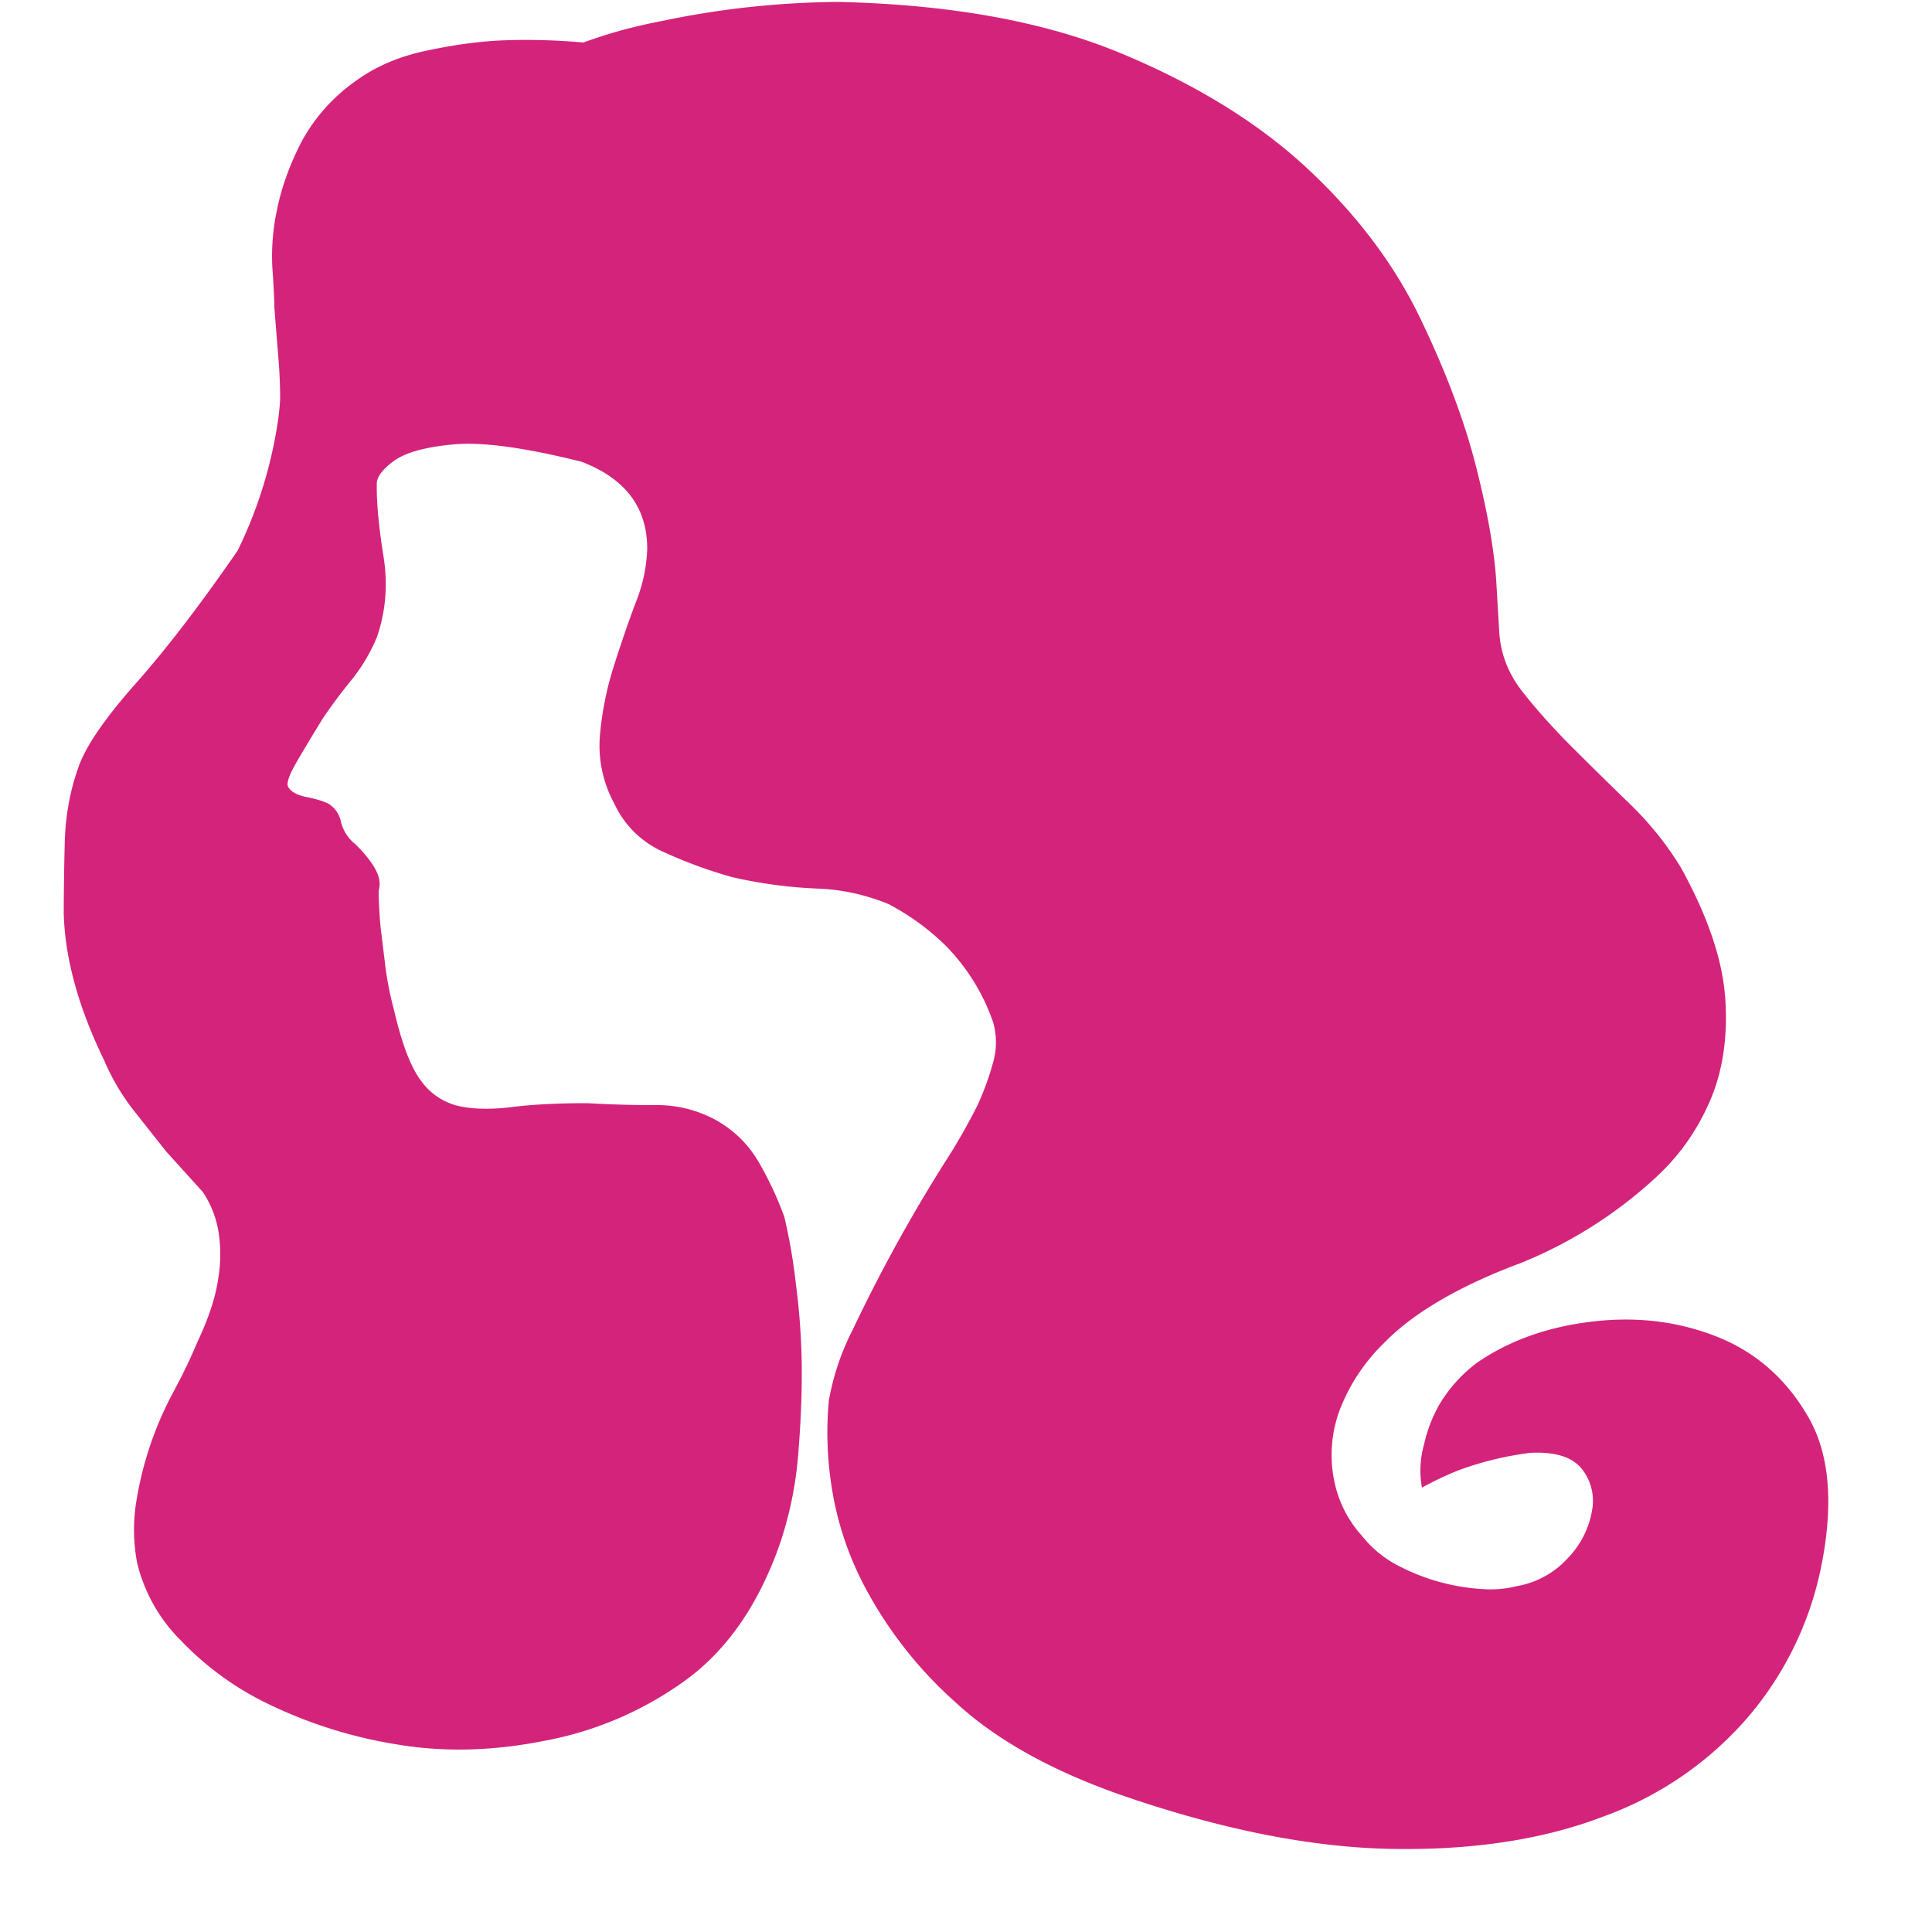 <?xml version="1.0" standalone="no"?><!DOCTYPE svg PUBLIC "-//W3C//DTD SVG 1.1//EN" "http://www.w3.org/Graphics/SVG/1.1/DTD/svg11.dtd"><svg t="1733812928255" class="icon" viewBox="0 0 1024 1024" version="1.1" xmlns="http://www.w3.org/2000/svg" p-id="5267" xmlns:xlink="http://www.w3.org/1999/xlink" width="256" height="256"><path d="M811.008 770.048a170.411 170.411 0 0 0-37.888 9.216c-6.827 2.731-13.312 5.803-19.456 9.216a50.347 50.347 0 0 1 1.024-22.528 76.715 76.715 0 0 1 8.192-21.504 76.629 76.629 0 0 1 20.48-22.528c17.067-11.605 37.376-18.773 60.928-21.504 23.552-2.731 45.568 0 66.048 8.192s36.523 22.357 48.128 42.496c11.605 20.139 13.653 47.616 6.144 82.432a176.64 176.64 0 0 1-37.888 76.288 183.211 183.211 0 0 1-76.288 52.736c-31.744 12.288-69.12 18.091-112.128 17.408-43.008-0.683-91.136-10.24-144.384-28.672-36.864-12.971-65.877-29.184-87.04-48.64a219.819 219.819 0 0 1-47.616-59.904 168.448 168.448 0 0 1-18.944-57.856 183.808 183.808 0 0 1-1.024-42.496 133.12 133.12 0 0 1 12.8-37.888 840.277 840.277 0 0 1 51.712-93.184c5.461-8.875 10.24-17.408 14.336-25.6 3.413-7.509 6.144-15.019 8.192-22.528a38.4 38.4 0 0 0 0-21.504 108.203 108.203 0 0 0-25.6-40.96 129.195 129.195 0 0 0-29.696-21.504 109.483 109.483 0 0 0-35.84-8.192 245.931 245.931 0 0 1-47.104-6.144 245.163 245.163 0 0 1-36.352-13.312 51.627 51.627 0 0 1-26.112-25.6 64 64 0 0 1-7.68-35.84 167.253 167.253 0 0 1 7.168-36.352c3.755-11.947 7.68-23.381 11.776-34.304a83.456 83.456 0 0 0 6.144-28.672c0-21.845-11.605-37.205-34.816-46.08-30.037-7.509-52.565-10.581-67.584-9.216-15.019 1.365-25.6 4.267-31.744 8.704-6.144 4.437-9.216 8.533-9.216 12.288v1.536c0 9.557 1.195 21.845 3.584 36.864 2.389 15.019 1.195 29.355-3.584 43.008a93.867 93.867 0 0 1-13.824 23.04 271.36 271.36 0 0 0-14.848 19.968c-5.461 8.875-10.069 16.555-13.824 23.04-3.755 6.485-5.291 10.752-4.608 12.8 1.365 2.731 4.608 4.608 9.728 5.632 5.12 1.024 9.045 2.219 11.776 3.584a14.507 14.507 0 0 1 6.656 9.728 21.589 21.589 0 0 0 7.68 11.776c6.827 6.827 10.923 12.629 12.288 17.408a12.8 12.8 0 0 1 0 7.168c0 5.461 0.341 11.947 1.024 19.456l2.56 20.992c1.024 7.851 2.56 15.531 4.608 23.04 4.096 17.749 8.875 30.208 14.336 37.376a33.792 33.792 0 0 0 19.968 13.312c7.851 1.707 17.237 1.877 28.16 0.512s24.235-2.048 39.936-2.048c11.605 0.683 23.552 1.024 35.84 1.024a64.853 64.853 0 0 1 32.768 8.192c9.557 5.461 17.067 12.971 22.528 22.528 5.461 9.557 9.899 19.115 13.312 28.672 2.731 11.605 4.779 23.552 6.144 35.84 2.048 15.701 3.072 31.403 3.072 47.104 0 13.653-0.683 28.501-2.048 44.544a194.731 194.731 0 0 1-10.24 47.616c-11.605 32.085-28.672 55.979-51.2 71.68a184.405 184.405 0 0 1-72.704 30.72c-27.307 5.461-53.248 6.144-77.824 2.048a244.992 244.992 0 0 1-66.56-20.48 160.085 160.085 0 0 1-48.64-34.816 86.443 86.443 0 0 1-23.04-40.96 93.269 93.269 0 0 1-0.512-32.256 183.893 183.893 0 0 1 19.968-58.88c4.779-8.875 8.875-17.408 12.288-25.6 6.144-12.971 9.899-24.405 11.264-34.304a76.715 76.715 0 0 0 0-25.088 53.845 53.845 0 0 0-8.192-20.48l-19.456-21.504-17.408-22.016a116.736 116.736 0 0 1-15.36-26.112c-13.653-27.989-20.821-53.931-21.504-77.824 0-10.24 0.171-22.699 0.512-37.376s2.901-28.501 7.68-41.472c4.096-10.923 14.165-25.429 30.208-43.52 16.043-18.091 33.963-41.472 53.76-70.144a234.923 234.923 0 0 0 21.504-69.632c0.683-5.461 1.024-9.216 1.024-11.264 0-6.827-0.341-14.336-1.024-22.528a4036.864 4036.864 0 0 1-2.048-25.6c0-4.096-0.341-10.923-1.024-20.48a116.907 116.907 0 0 1 2.56-31.744c2.389-11.605 6.656-23.381 12.8-35.328a93.867 93.867 0 0 1 28.672-32.256c10.24-7.509 22.357-12.8 36.352-15.872 13.995-3.072 27.136-4.949 39.424-5.632 14.336-0.683 29.355-0.341 45.056 1.024 12.971-4.779 26.624-8.533 40.96-11.264a468.651 468.651 0 0 1 94.208-10.24c59.392 1.365 109.227 10.411 149.504 27.136s73.387 37.205 99.328 61.44c25.941 24.235 45.739 50.517 59.392 78.848 13.653 28.331 23.552 54.613 29.696 78.848 6.144 24.235 9.728 44.715 10.752 61.44l1.536 26.112c0.683 11.605 4.779 22.187 12.288 31.744 7.509 9.557 16.213 19.285 26.112 29.184 9.899 9.899 20.139 19.968 30.72 30.208 10.581 10.24 19.627 21.504 27.136 33.792 14.336 25.941 22.187 49.152 23.552 69.632 1.365 20.48-1.365 38.571-8.192 54.272s-16.384 29.184-28.672 40.448a235.776 235.776 0 0 1-72.192 45.568 314.027 314.027 0 0 0-19.968 8.192c-22.528 10.24-39.765 21.504-51.712 33.792a98.987 98.987 0 0 0-24.064 36.864 68.267 68.267 0 0 0-2.56 35.84 61.269 61.269 0 0 0 14.848 29.696 58.368 58.368 0 0 0 18.432 15.36 110.08 110.08 0 0 0 45.568 12.8 56.491 56.491 0 0 0 17.92-1.536 47.531 47.531 0 0 0 27.136-14.848 47.872 47.872 0 0 0 12.8-25.088 27.136 27.136 0 0 0-5.632-22.528c-5.12-6.144-14.165-8.875-27.136-8.192z" fill="#d4237a" p-id="5268"></path></svg>